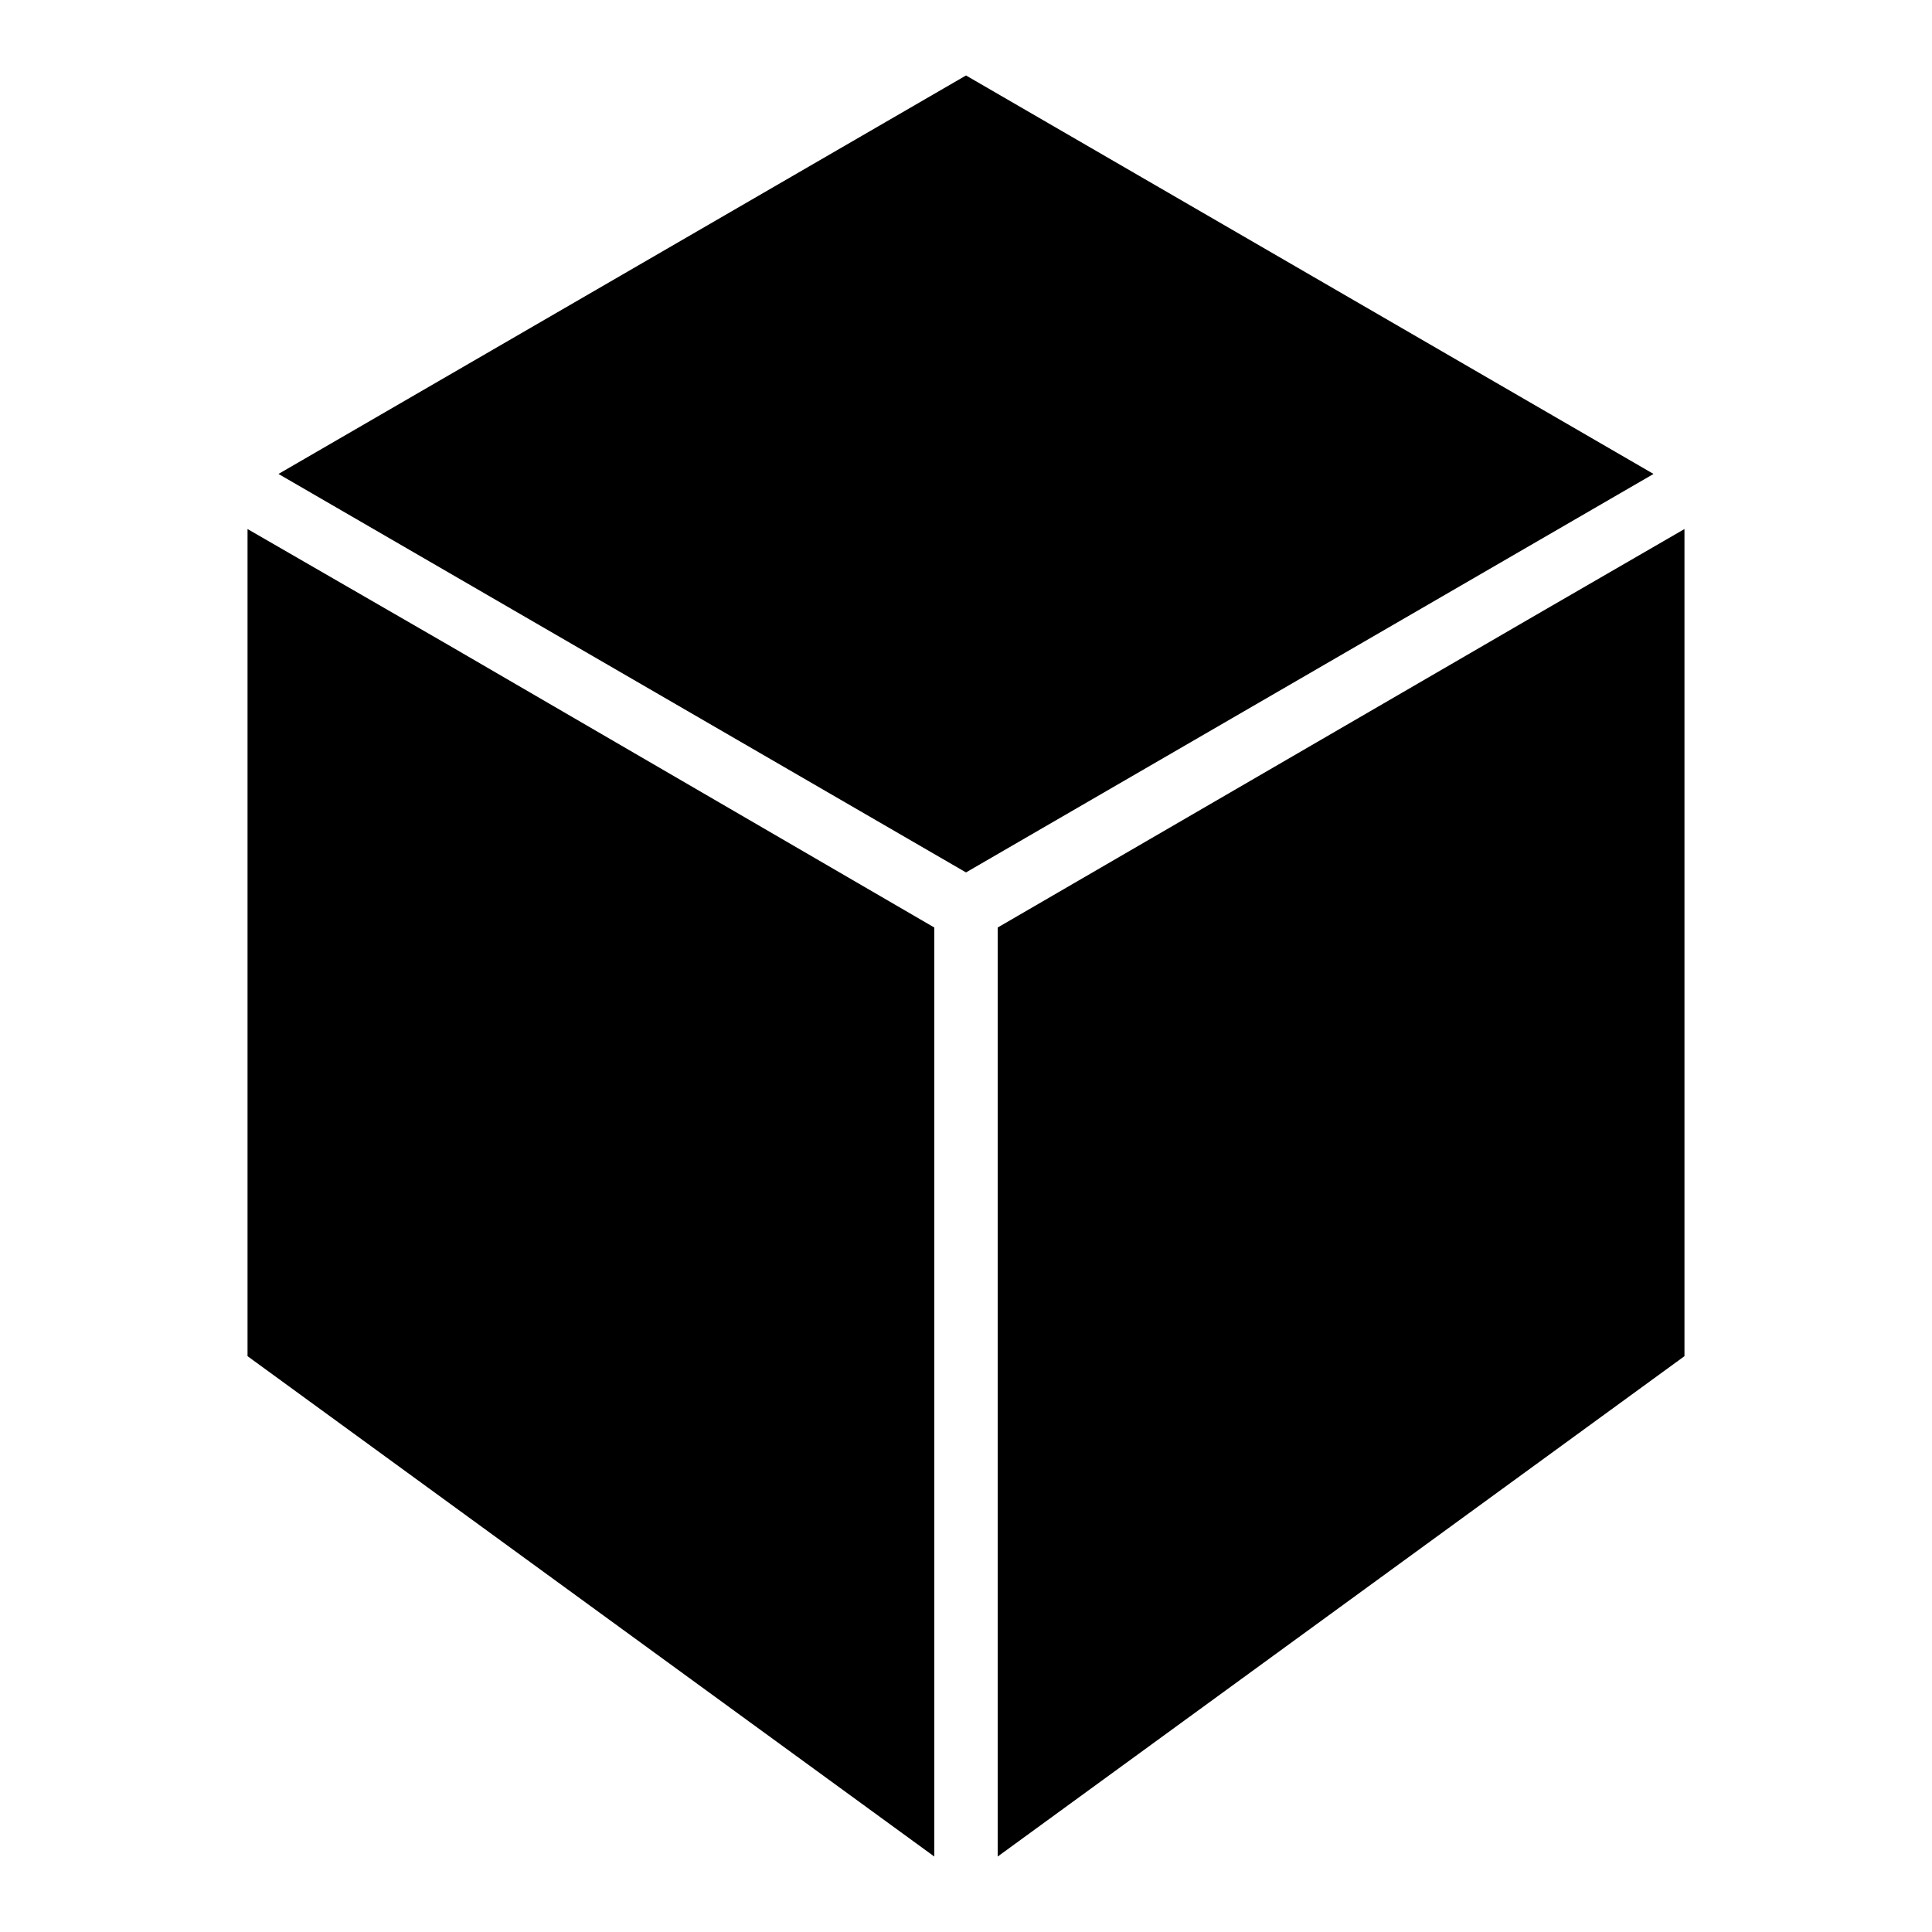 <?xml version="1.0" encoding="utf-8"?>
<!-- Svg Vector Icons : http://www.onlinewebfonts.com/icon -->
<!DOCTYPE svg PUBLIC "-//W3C//DTD SVG 1.1//EN" "http://www.w3.org/Graphics/SVG/1.1/DTD/svg11.dtd">
<svg version="1.1" xmlns="http://www.w3.org/2000/svg" xmlns:xlink="http://www.w3.org/1999/xlink" x="0px" y="0px" viewBox="0 0 256 256" enable-background="new 0 0 256 256" xml:space="preserve">
<g><g><g><path fill="#000000" d="M128 10L219.1 62.8 128 115.6 36.9 62.8 z"/><path fill="#000000" d="M32.8 70.1L59.3 85.4 123.8 122.9 123.8 246 32.8 179.7 z"/><path fill="#000000" d="M223.2 179.7L132.2 246 132.2 122.9 203.5 81.5 223.2 70.1 z"/></g><g></g><g></g><g></g><g></g><g></g><g></g><g></g><g></g><g></g><g></g><g></g><g></g><g></g><g></g><g></g></g></g>
</svg>